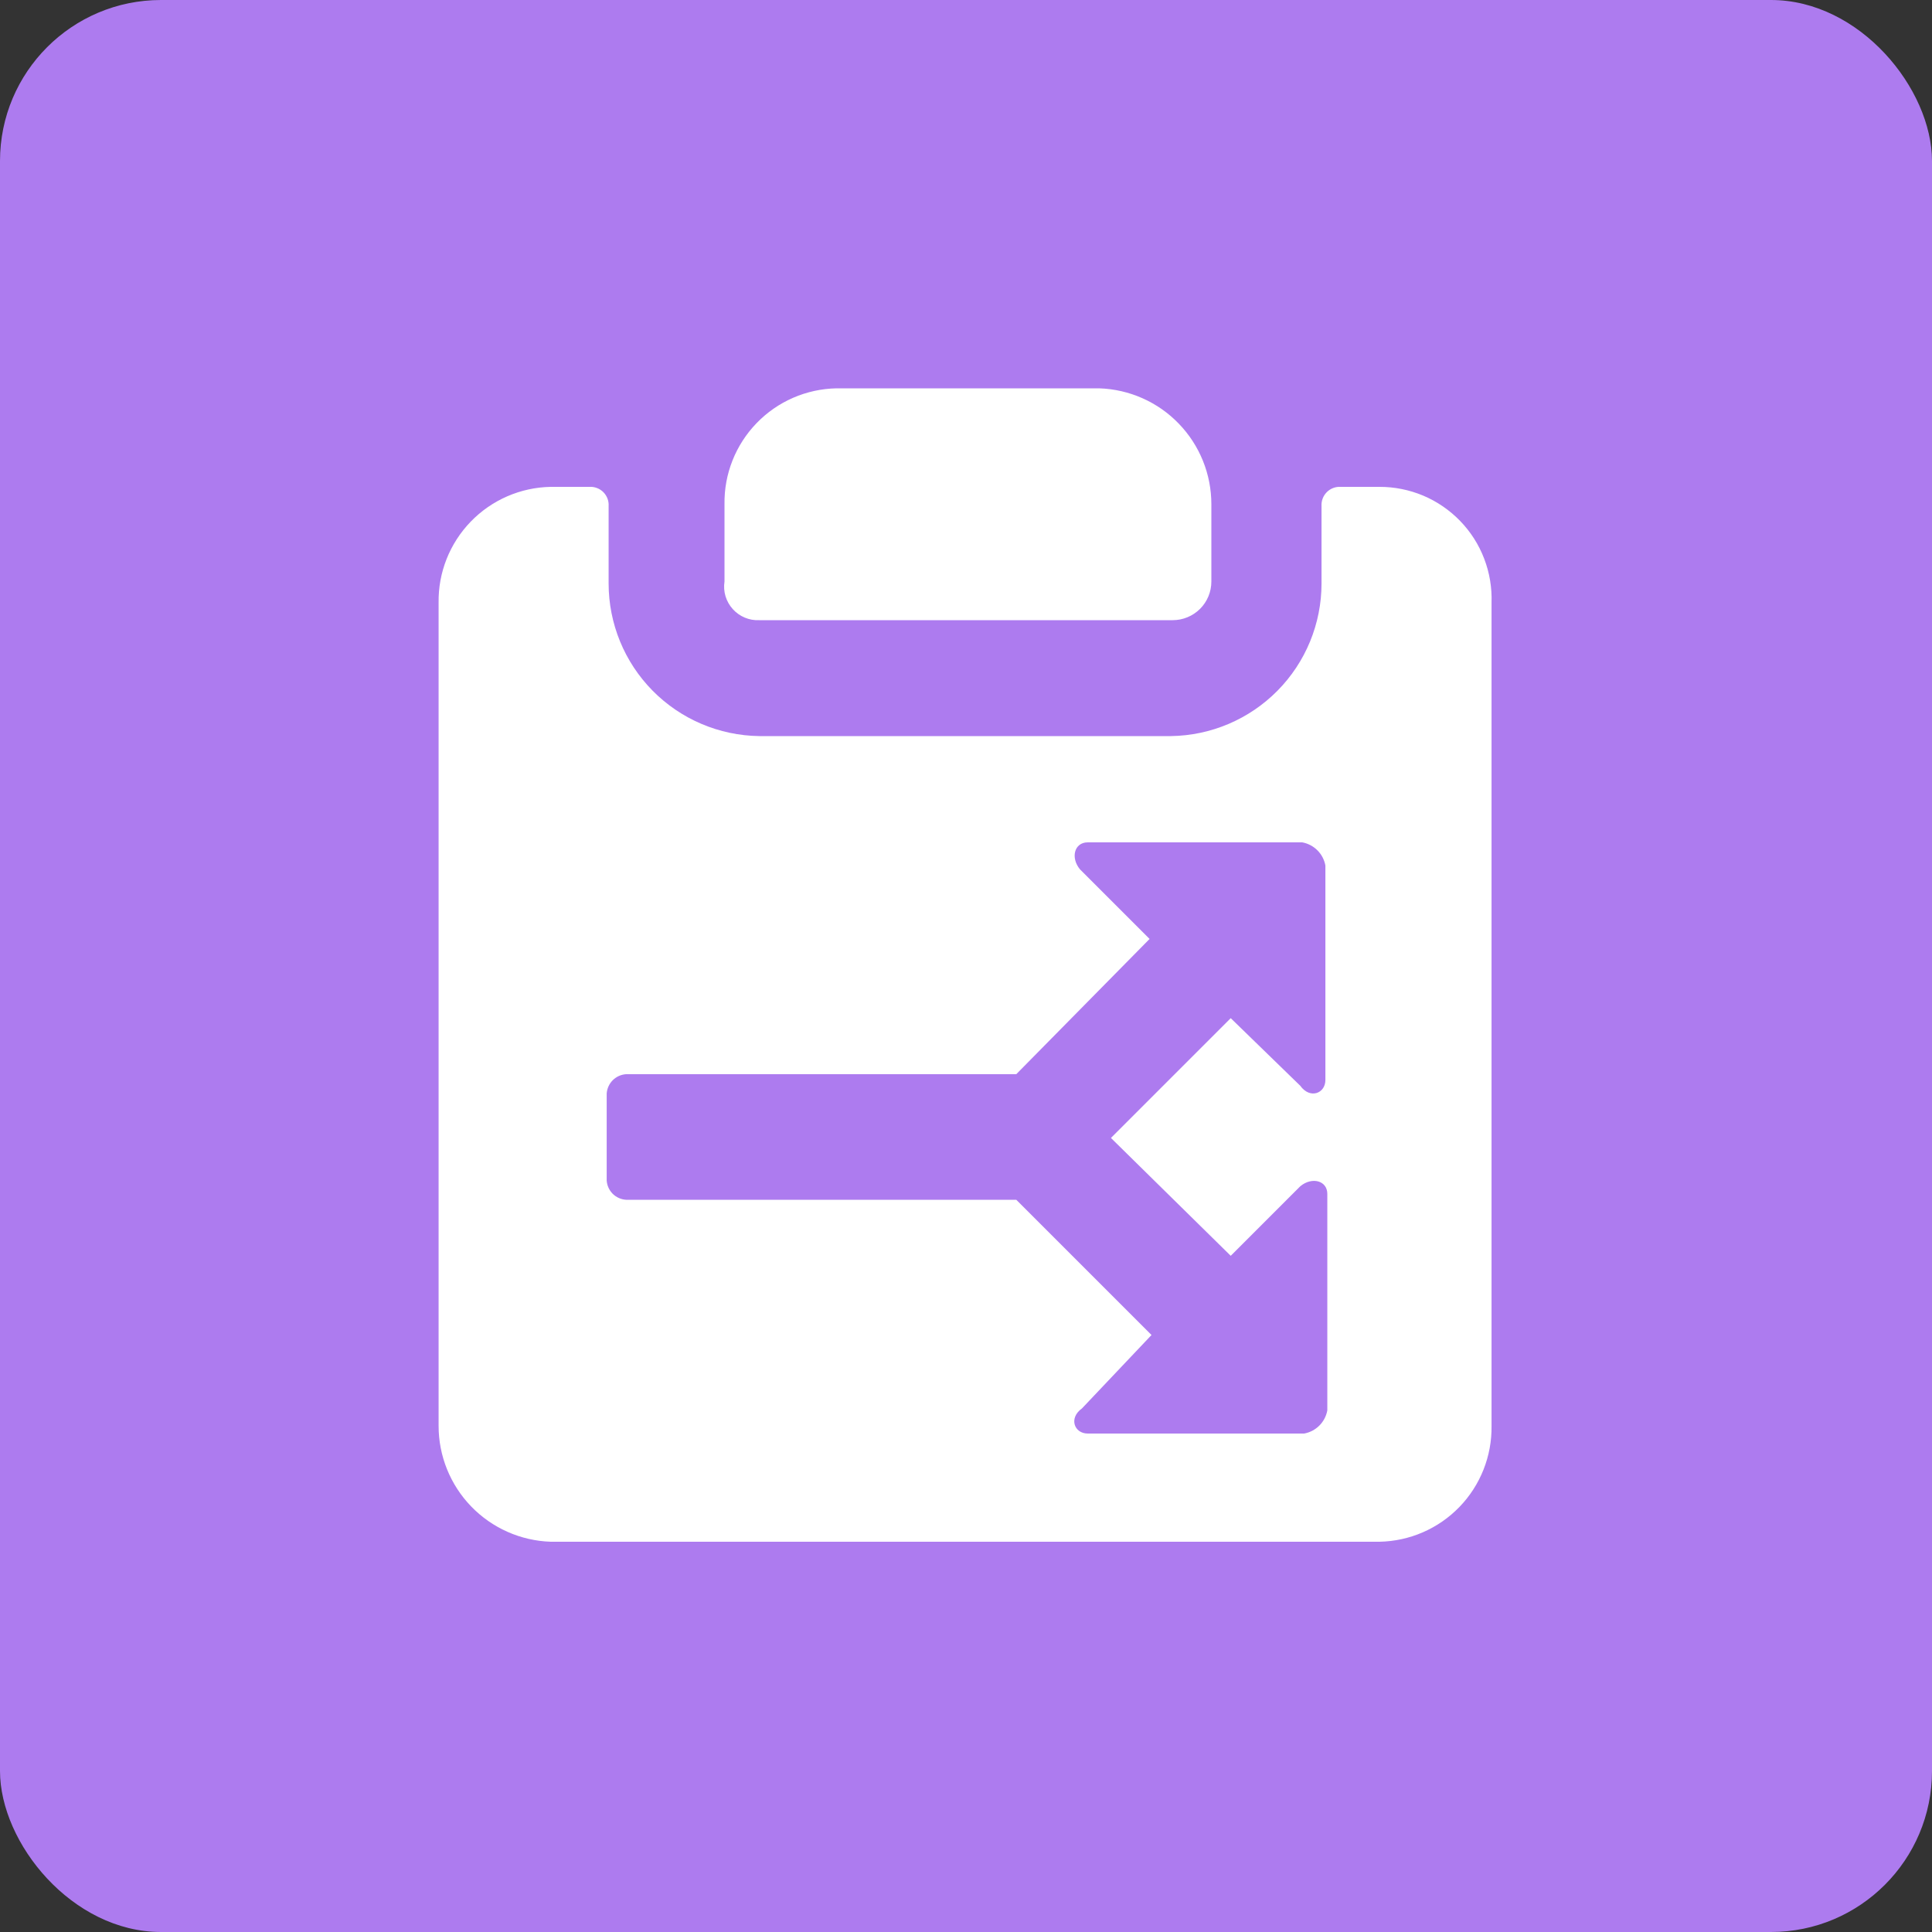 <svg width="48" height="48" viewBox="0 0 48 48" fill="none" xmlns="http://www.w3.org/2000/svg">
<rect x="0" y="0" width="48" height="48" fill="#333333" stroke="none"/>
<rect width="48" height="48" rx="4" fill="#AD7BEF"/>
<path d="M18.864 15.408H29.136C29.39 15.408 29.634 15.307 29.815 15.127C29.995 14.947 30.096 14.703 30.096 14.448V12.528C30.096 11.78 29.806 11.062 29.286 10.525C28.767 9.987 28.059 9.673 27.312 9.648H20.784C20.033 9.662 19.318 9.973 18.797 10.513C18.275 11.053 17.988 11.777 18 12.528V14.448C17.981 14.57 17.99 14.695 18.025 14.813C18.061 14.931 18.122 15.04 18.205 15.132C18.287 15.224 18.389 15.296 18.503 15.344C18.617 15.392 18.74 15.414 18.864 15.408Z" fill="white"/>
<path d="M34.273 12.096H33.313C33.249 12.092 33.184 12.101 33.124 12.124C33.064 12.146 33.009 12.182 32.964 12.227C32.919 12.273 32.883 12.327 32.861 12.387C32.838 12.447 32.829 12.512 32.833 12.576V14.496C32.833 15.493 32.44 16.451 31.739 17.16C31.038 17.87 30.086 18.275 29.089 18.288H18.865C17.867 18.275 16.915 17.87 16.214 17.16C15.514 16.451 15.121 15.493 15.121 14.496V12.576C15.125 12.512 15.116 12.447 15.093 12.387C15.07 12.327 15.035 12.273 14.99 12.227C14.944 12.182 14.89 12.146 14.829 12.124C14.769 12.101 14.705 12.092 14.641 12.096H13.681C12.93 12.11 12.216 12.421 11.694 12.961C11.172 13.501 10.885 14.225 10.897 14.976V35.424C10.896 36.171 11.187 36.89 11.706 37.427C12.226 37.965 12.934 38.279 13.681 38.304H34.273C35.023 38.29 35.738 37.979 36.26 37.439C36.782 36.899 37.068 36.175 37.057 35.424V14.976C37.07 14.602 37.008 14.229 36.874 13.88C36.741 13.531 36.538 13.213 36.278 12.944C36.018 12.675 35.706 12.461 35.362 12.315C35.017 12.17 34.647 12.095 34.273 12.096ZM32.977 35.04C32.951 35.183 32.882 35.315 32.779 35.418C32.676 35.521 32.544 35.59 32.401 35.616H27.025C26.689 35.616 26.545 35.232 26.881 34.992L28.609 33.168L25.249 29.808H15.553C15.428 29.8 15.311 29.747 15.222 29.659C15.134 29.57 15.081 29.453 15.073 29.328V27.168C15.082 27.044 15.135 26.927 15.223 26.838C15.312 26.75 15.428 26.697 15.553 26.688H25.249L28.561 23.328L26.833 21.6C26.593 21.312 26.689 20.928 27.025 20.928H32.353C32.496 20.954 32.628 21.023 32.731 21.126C32.834 21.229 32.903 21.361 32.929 21.504V26.832C32.929 27.168 32.545 27.312 32.305 26.976L30.577 25.296L27.601 28.272L30.577 31.2L32.305 29.472C32.593 29.232 32.977 29.328 32.977 29.664V35.04Z" fill="white"/>
</svg>
